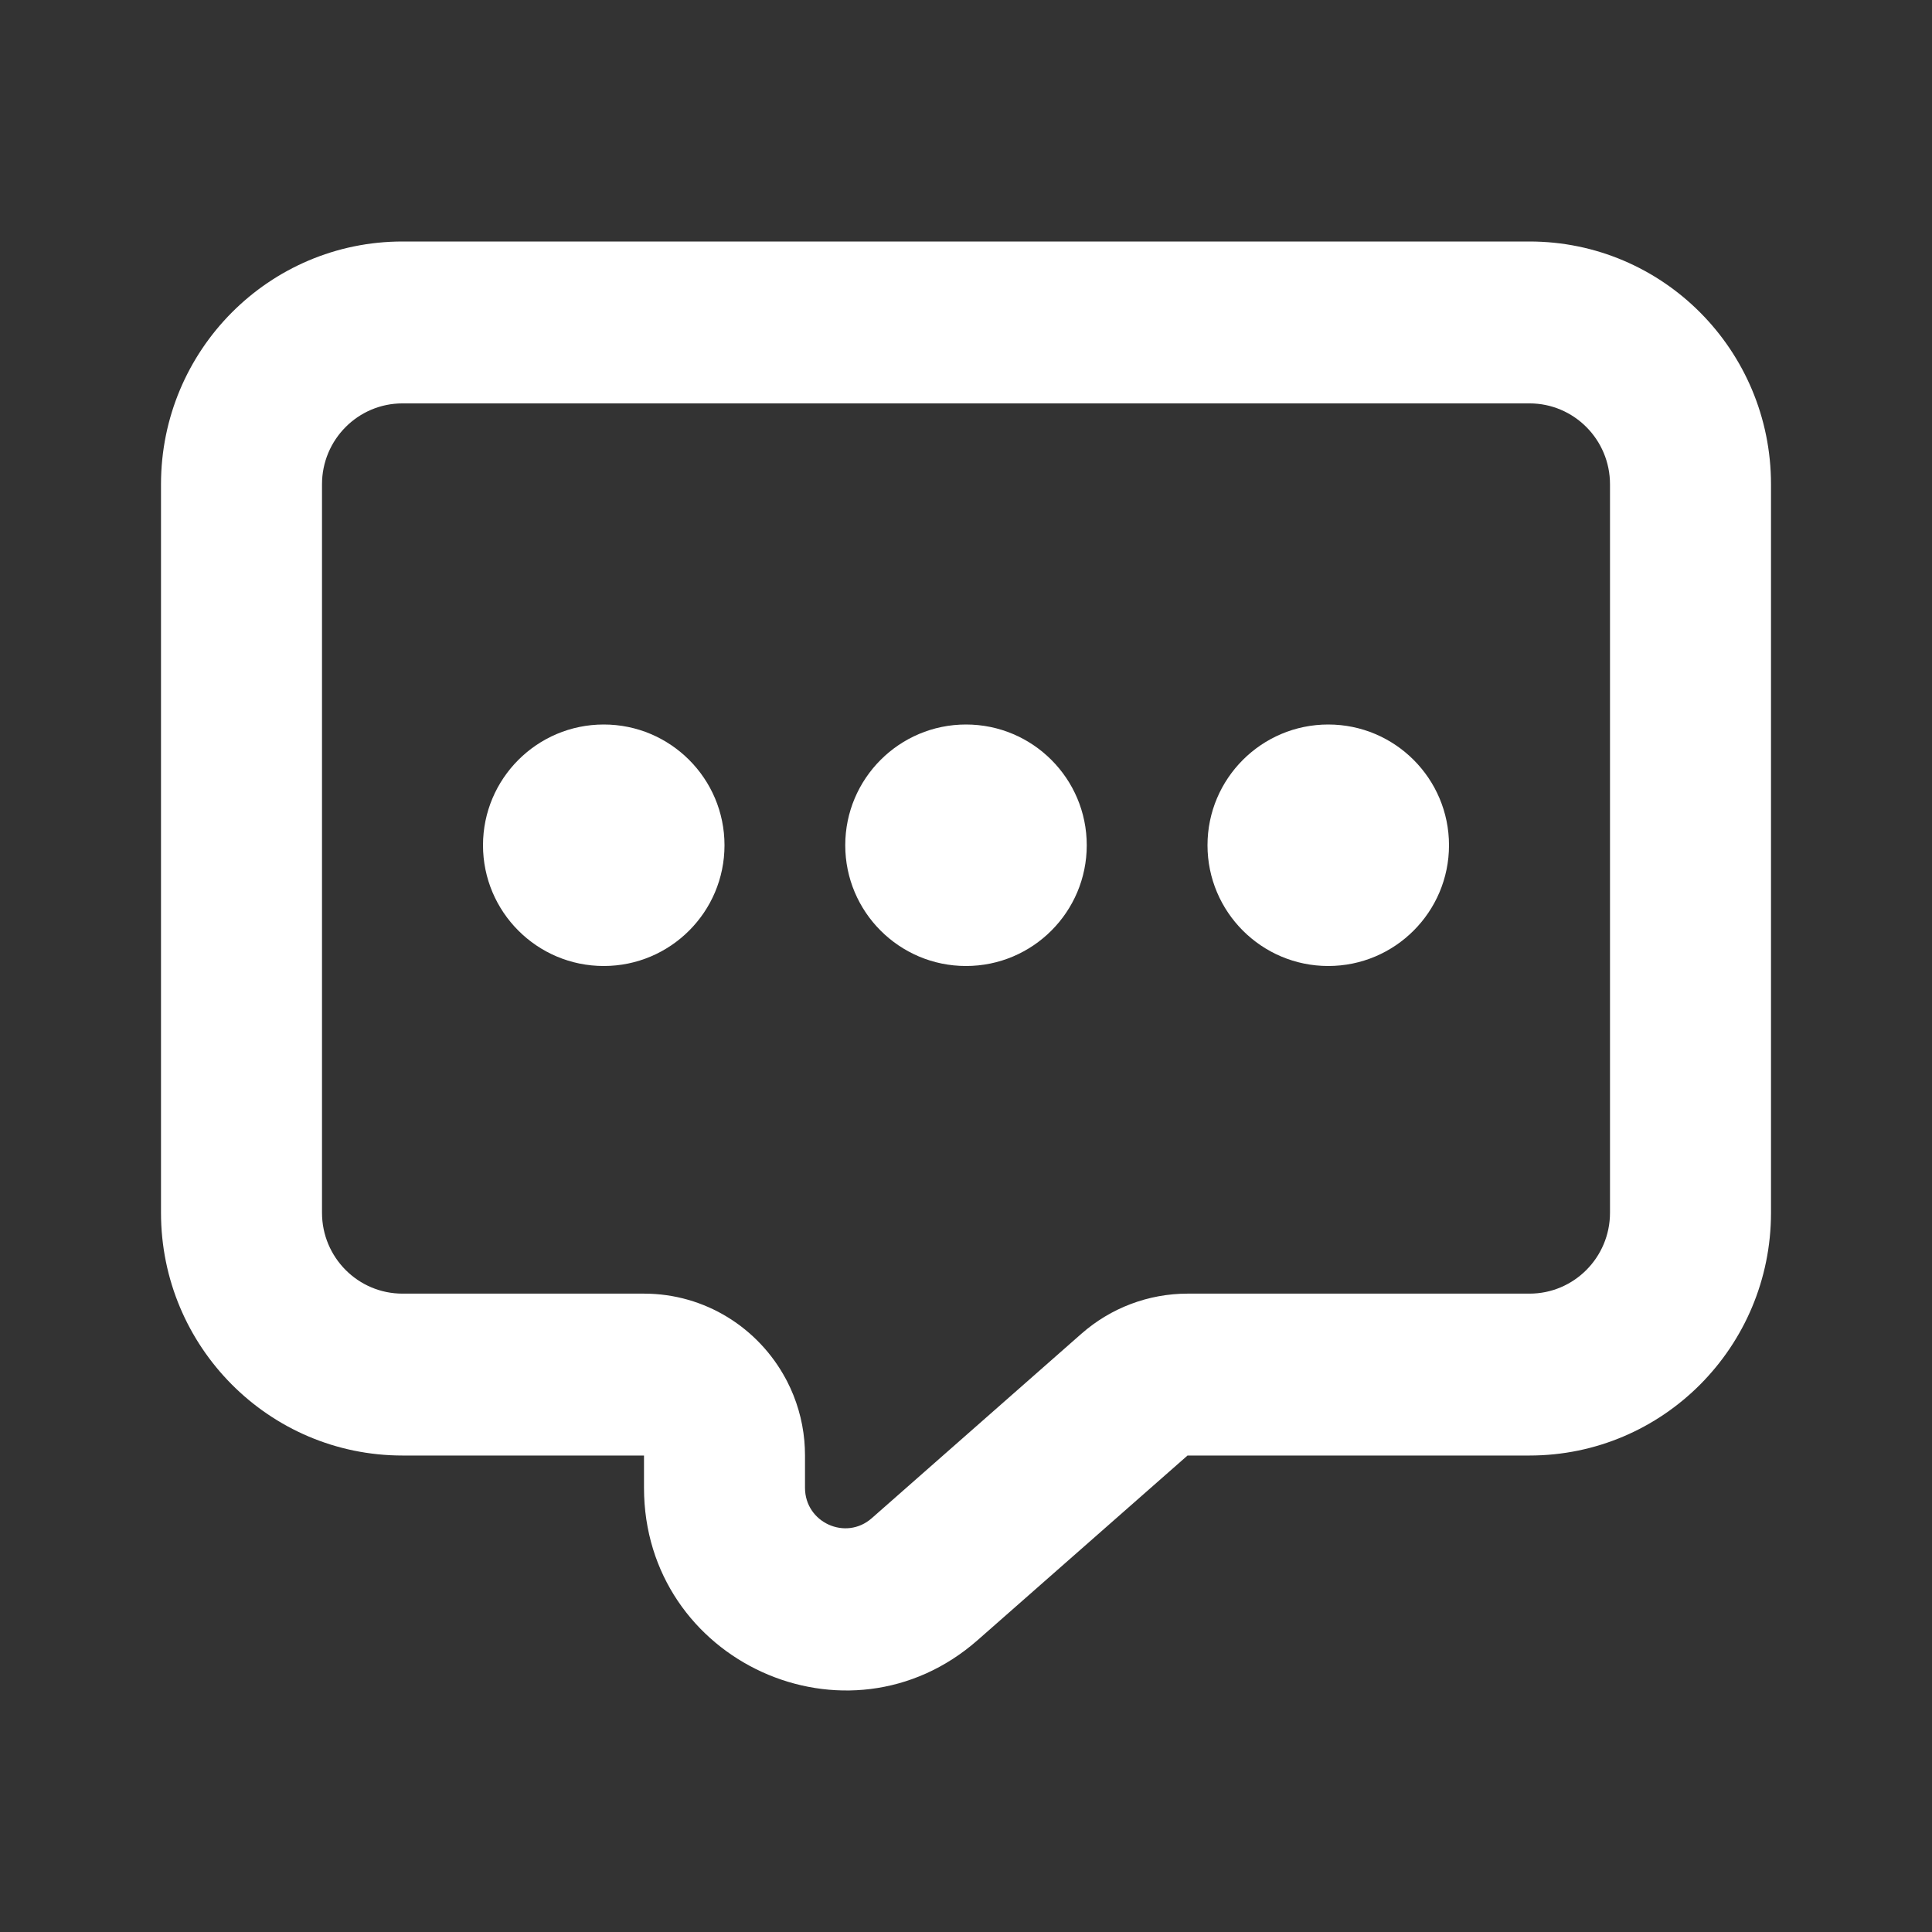<svg width="24" height="24" viewBox="0 0 24 24" fill="none" xmlns="http://www.w3.org/2000/svg">
<rect x="0" y="0" width="24" height="24" fill="#333333" stroke="none"/>
<path fill-rule="evenodd" clip-rule="evenodd" d="M2 6.016V15.065C2 16.731 3.343 18.081 5 18.081H8V18.482C8 20.641 10.53 21.795 12.146 20.373L14.752 18.081H19C20.657 18.081 22 16.731 22 15.065V6.016C22 4.35 20.657 3 19 3H5C3.343 3 2 4.35 2 6.016ZM8 16.07C8.761 16.07 9.423 16.498 9.761 17.128L9.777 17.158C9.893 17.383 9.968 17.633 9.992 17.898C9.997 17.958 10 18.019 10 18.081V18.482C10 18.913 10.506 19.144 10.829 18.86L13.434 16.568C13.799 16.247 14.267 16.07 14.752 16.07H19C19.552 16.07 20 15.62 20 15.065V6.016C20 5.461 19.552 5.011 19 5.011H5C4.448 5.011 4 5.461 4 6.016V15.065C4 15.62 4.448 16.07 5 16.07H8ZM7.5 9C6.672 9 6 9.672 6 10.5C6 11.328 6.672 12 7.5 12C8.328 12 9 11.328 9 10.5C9 9.672 8.328 9 7.5 9ZM10.5 10.5C10.5 9.672 11.172 9 12 9C12.828 9 13.5 9.672 13.5 10.5C13.5 11.328 12.828 12 12 12C11.172 12 10.5 11.328 10.5 10.5ZM16.5 9C15.672 9 15 9.672 15 10.5C15 11.328 15.672 12 16.5 12C17.328 12 18 11.328 18 10.5C18 9.672 17.328 9 16.5 9Z" fill="white"/>
</svg>

